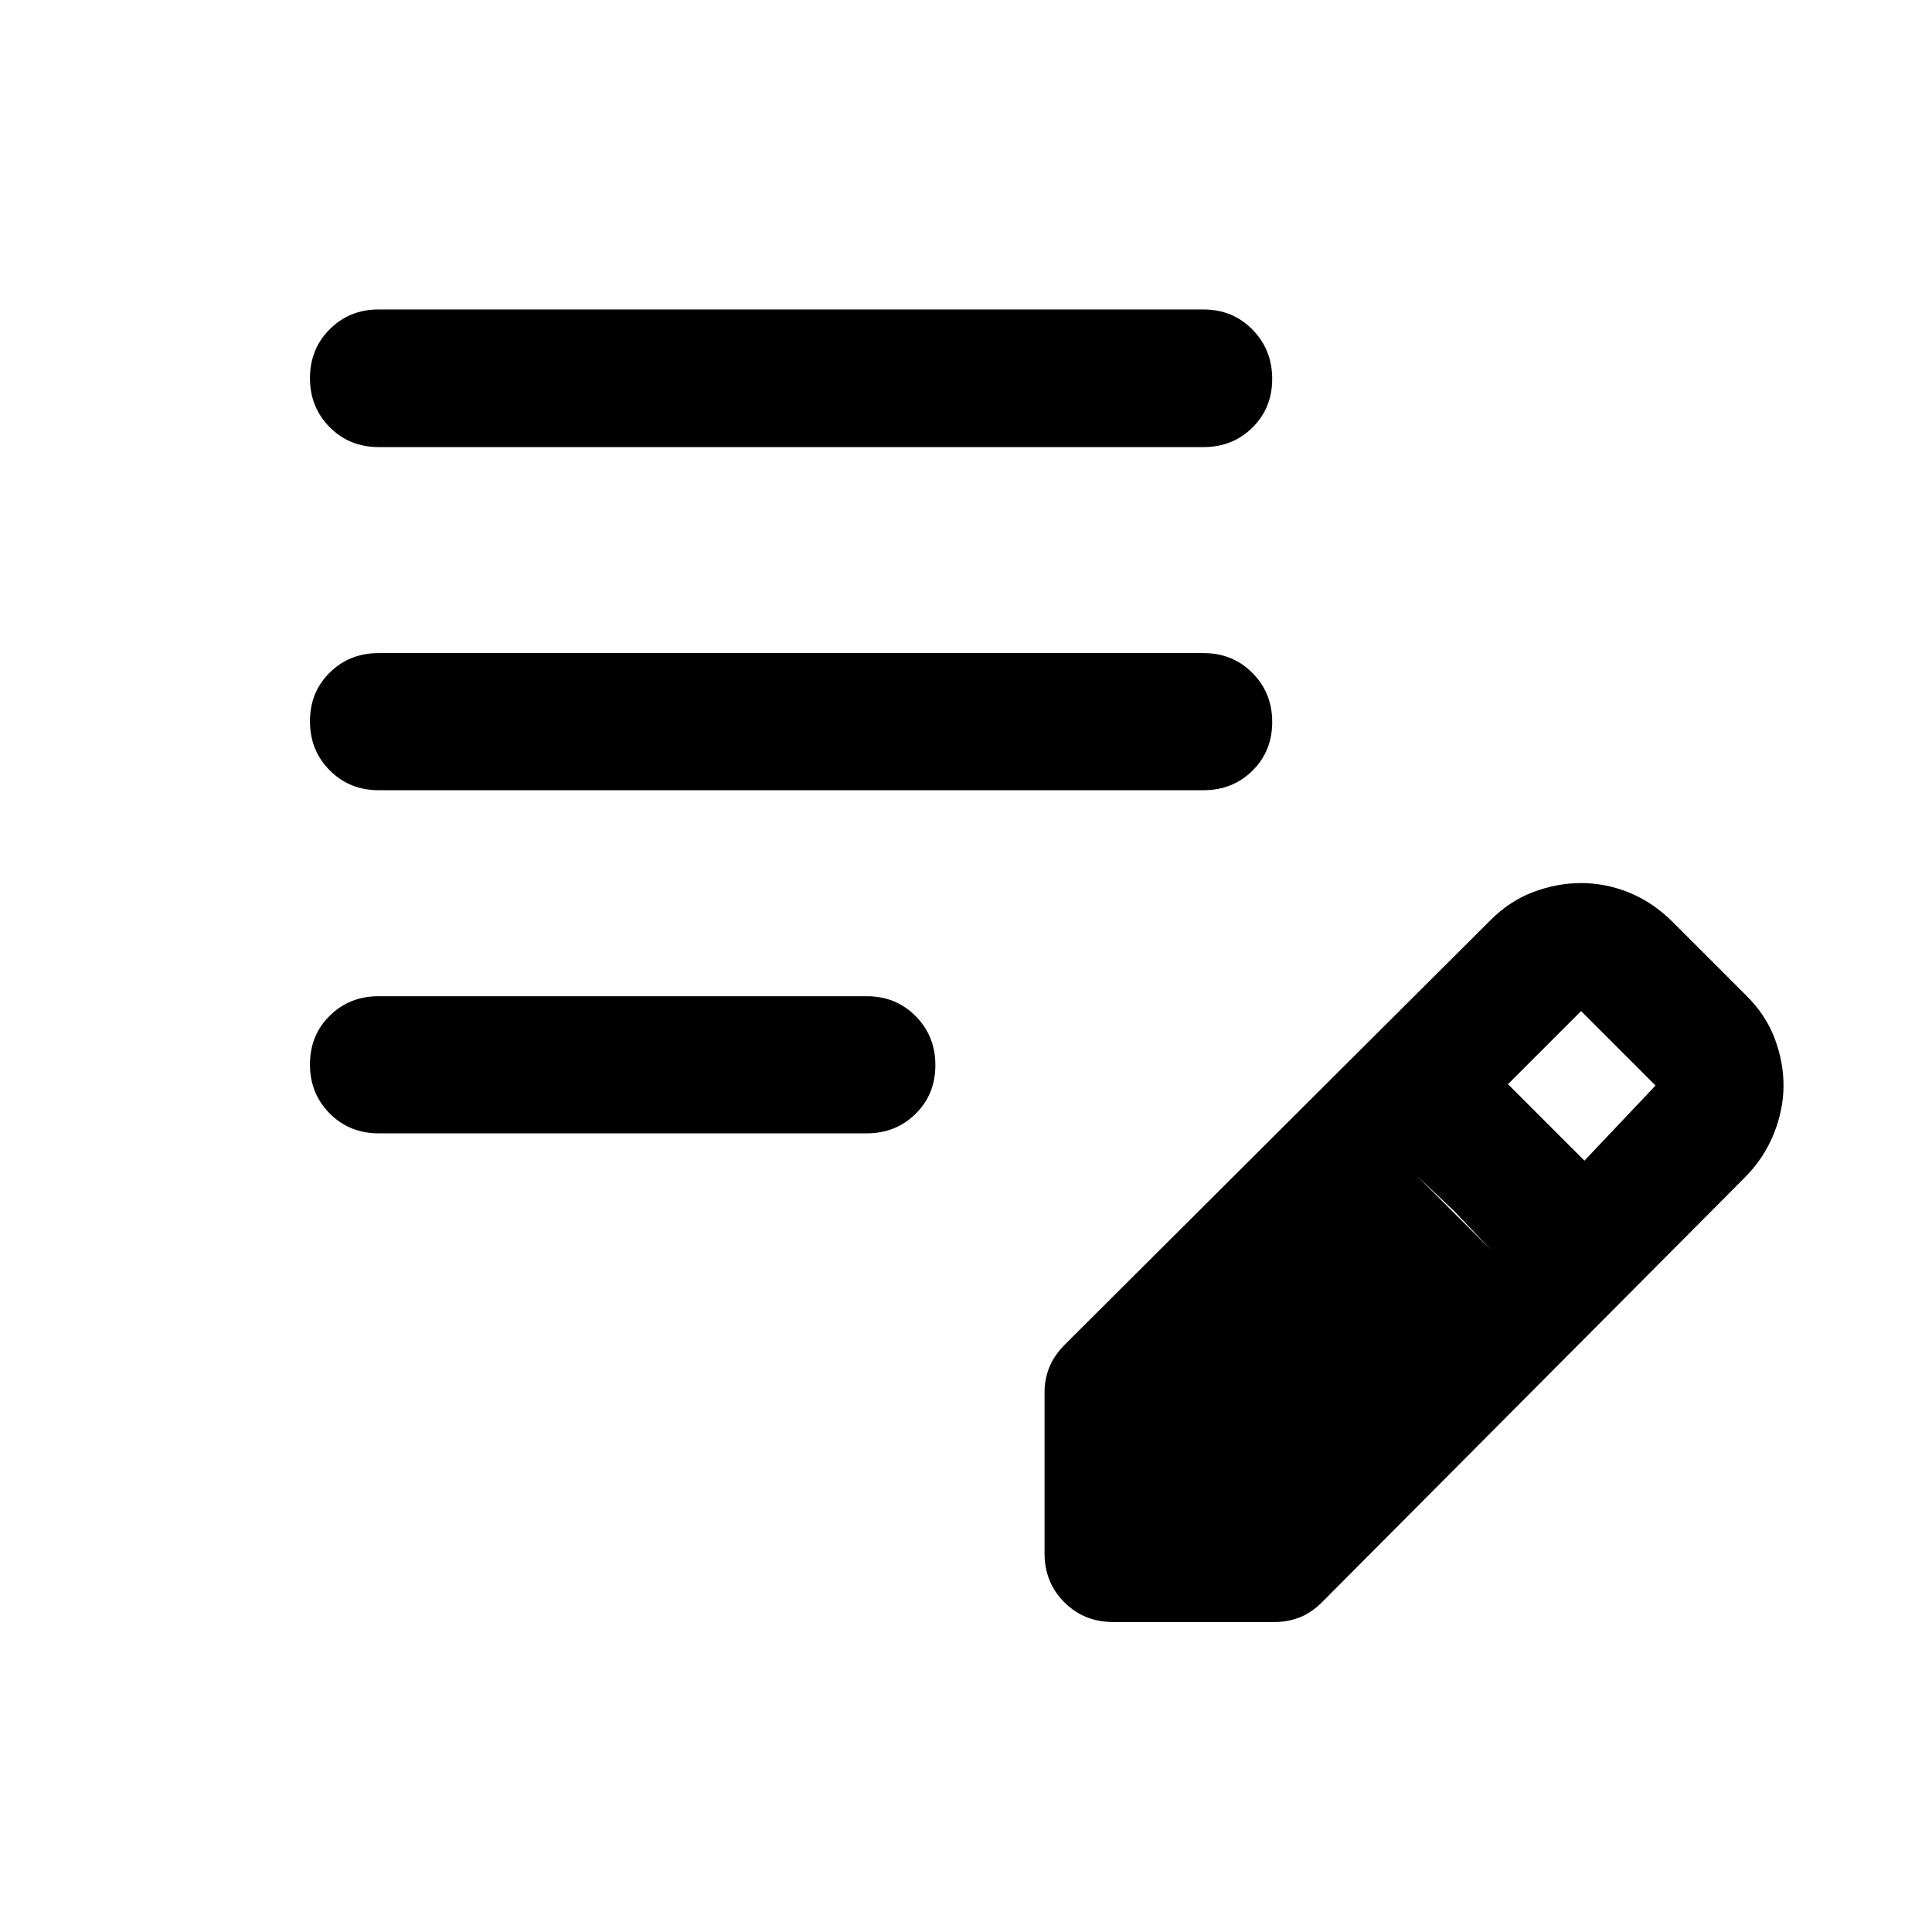 <svg xmlns="http://www.w3.org/2000/svg" width="48" height="48" viewBox="0 -960 960 960"><path d="M188.09-396.85q-14.43 0-24.25-9.87t-9.82-24.37q0-14.5 9.82-24.19 9.82-9.7 24.25-9.7h242.63q14.42 0 24.24 9.87 9.82 9.87 9.82 24.37 0 14.5-9.82 24.2-9.82 9.69-24.24 9.69H188.09Zm0-170.5q-14.43 0-24.25-9.87t-9.82-24.37q0-14.5 9.82-24.19 9.82-9.7 24.25-9.7h410q14.42 0 24.24 9.87 9.82 9.87 9.82 24.37 0 14.5-9.82 24.2-9.82 9.69-24.24 9.69h-410Zm0-170.5q-14.43 0-24.25-9.87t-9.82-24.37q0-14.5 9.82-24.31 9.82-9.82 24.25-9.82h410q14.42 0 24.24 9.99 9.82 9.99 9.82 24.49 0 14.5-9.82 24.2-9.82 9.69-24.24 9.69h-410Zm330.95 549.76v-80.28q0-6.28 2.36-12.22 2.36-5.93 7.84-11.41l211.37-210.77q9.59-9.6 21.33-14.01 11.73-4.42 23.69-4.42 12.48 0 24.2 4.86 11.71 4.86 21.19 14.34l37 37q9.48 9.48 13.84 21.08 4.36 11.59 4.36 23.31 0 11.96-4.86 24.06-4.86 12.09-14.42 21.7L657.02-163.98q-5.48 5.48-11.41 7.72-5.94 2.24-12.22 2.24h-80.28q-14.43 0-24.25-9.82t-9.82-24.25ZM787.3-383.28l35.33-37.33-37-37-36.33 36.33 38 38ZM582.63-217.61h38l120.28-121.28-18-19-19-18-121.28 120.28v38Zm0 0v-38l121.28-120.28 37 37-120.28 121.28h-38Z"/></svg>